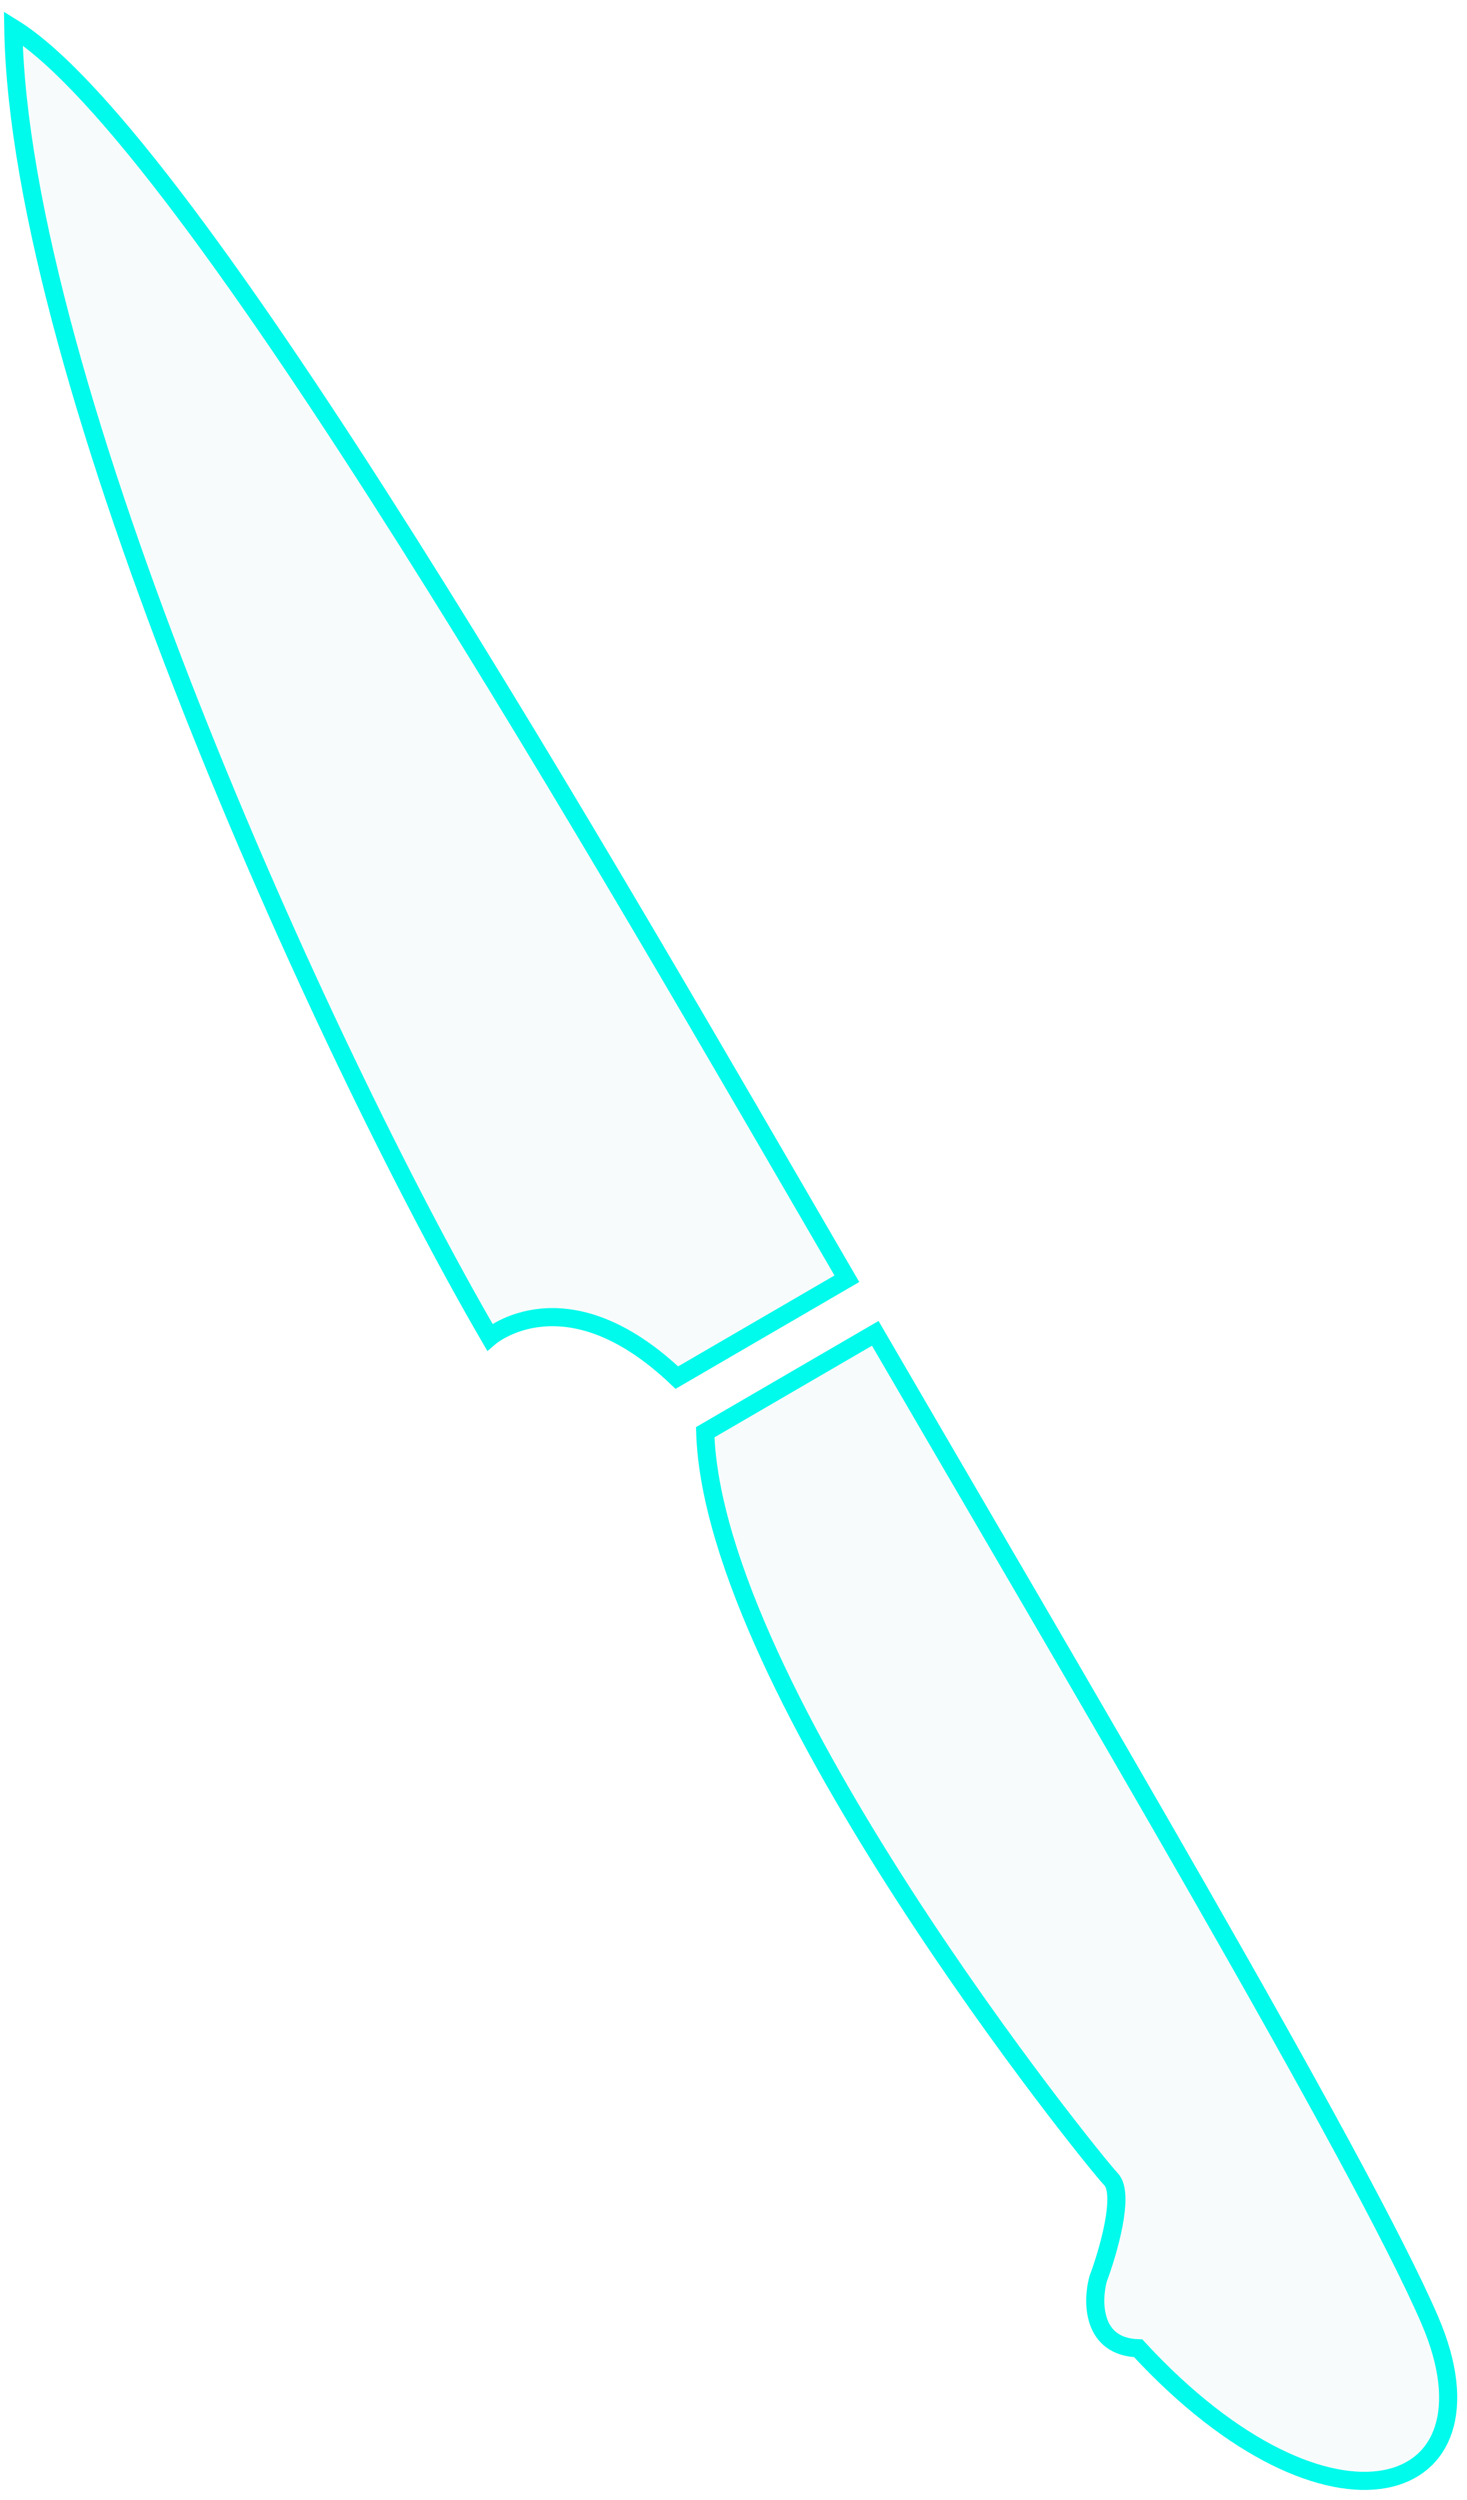 <svg width="81" height="138" viewBox="0 0 81 138" fill="none" xmlns="http://www.w3.org/2000/svg">
<path d="M48.326 73.596L38.938 79.055C39.383 93.322 60.367 119.281 61.343 120.284C62.124 121.086 61.191 124.298 60.627 125.804C60.3 127.041 60.285 129.536 62.845 129.617C73.455 141.113 83.157 137.886 78.96 128.097C75.187 119.3 59.073 92.078 48.326 73.596Z" fill="#BDD5DD" fill-opacity="0.1"/>
<path d="M46.76 70.582C33.624 47.993 10.546 7.632 0.734 1.561C1.05 21.005 17.83 57.962 27.043 73.804C27.043 73.804 31.224 70.194 37.372 76.04L46.76 70.582Z" fill="#BDD5DD" fill-opacity="0.1"/>
<path d="M48.326 73.596L38.938 79.055C39.383 93.322 60.367 119.281 61.343 120.284C62.124 121.086 61.191 124.298 60.627 125.804C60.3 127.041 60.285 129.536 62.845 129.617C73.455 141.113 83.157 137.886 78.96 128.097C75.187 119.3 59.073 92.078 48.326 73.596Z" stroke="#00FAEB"/>
<path d="M46.76 70.582C33.624 47.993 10.546 7.632 0.734 1.561C1.05 21.005 17.83 57.962 27.043 73.804C27.043 73.804 31.224 70.194 37.372 76.04L46.76 70.582Z" stroke="#00FAEB"/>
</svg>

